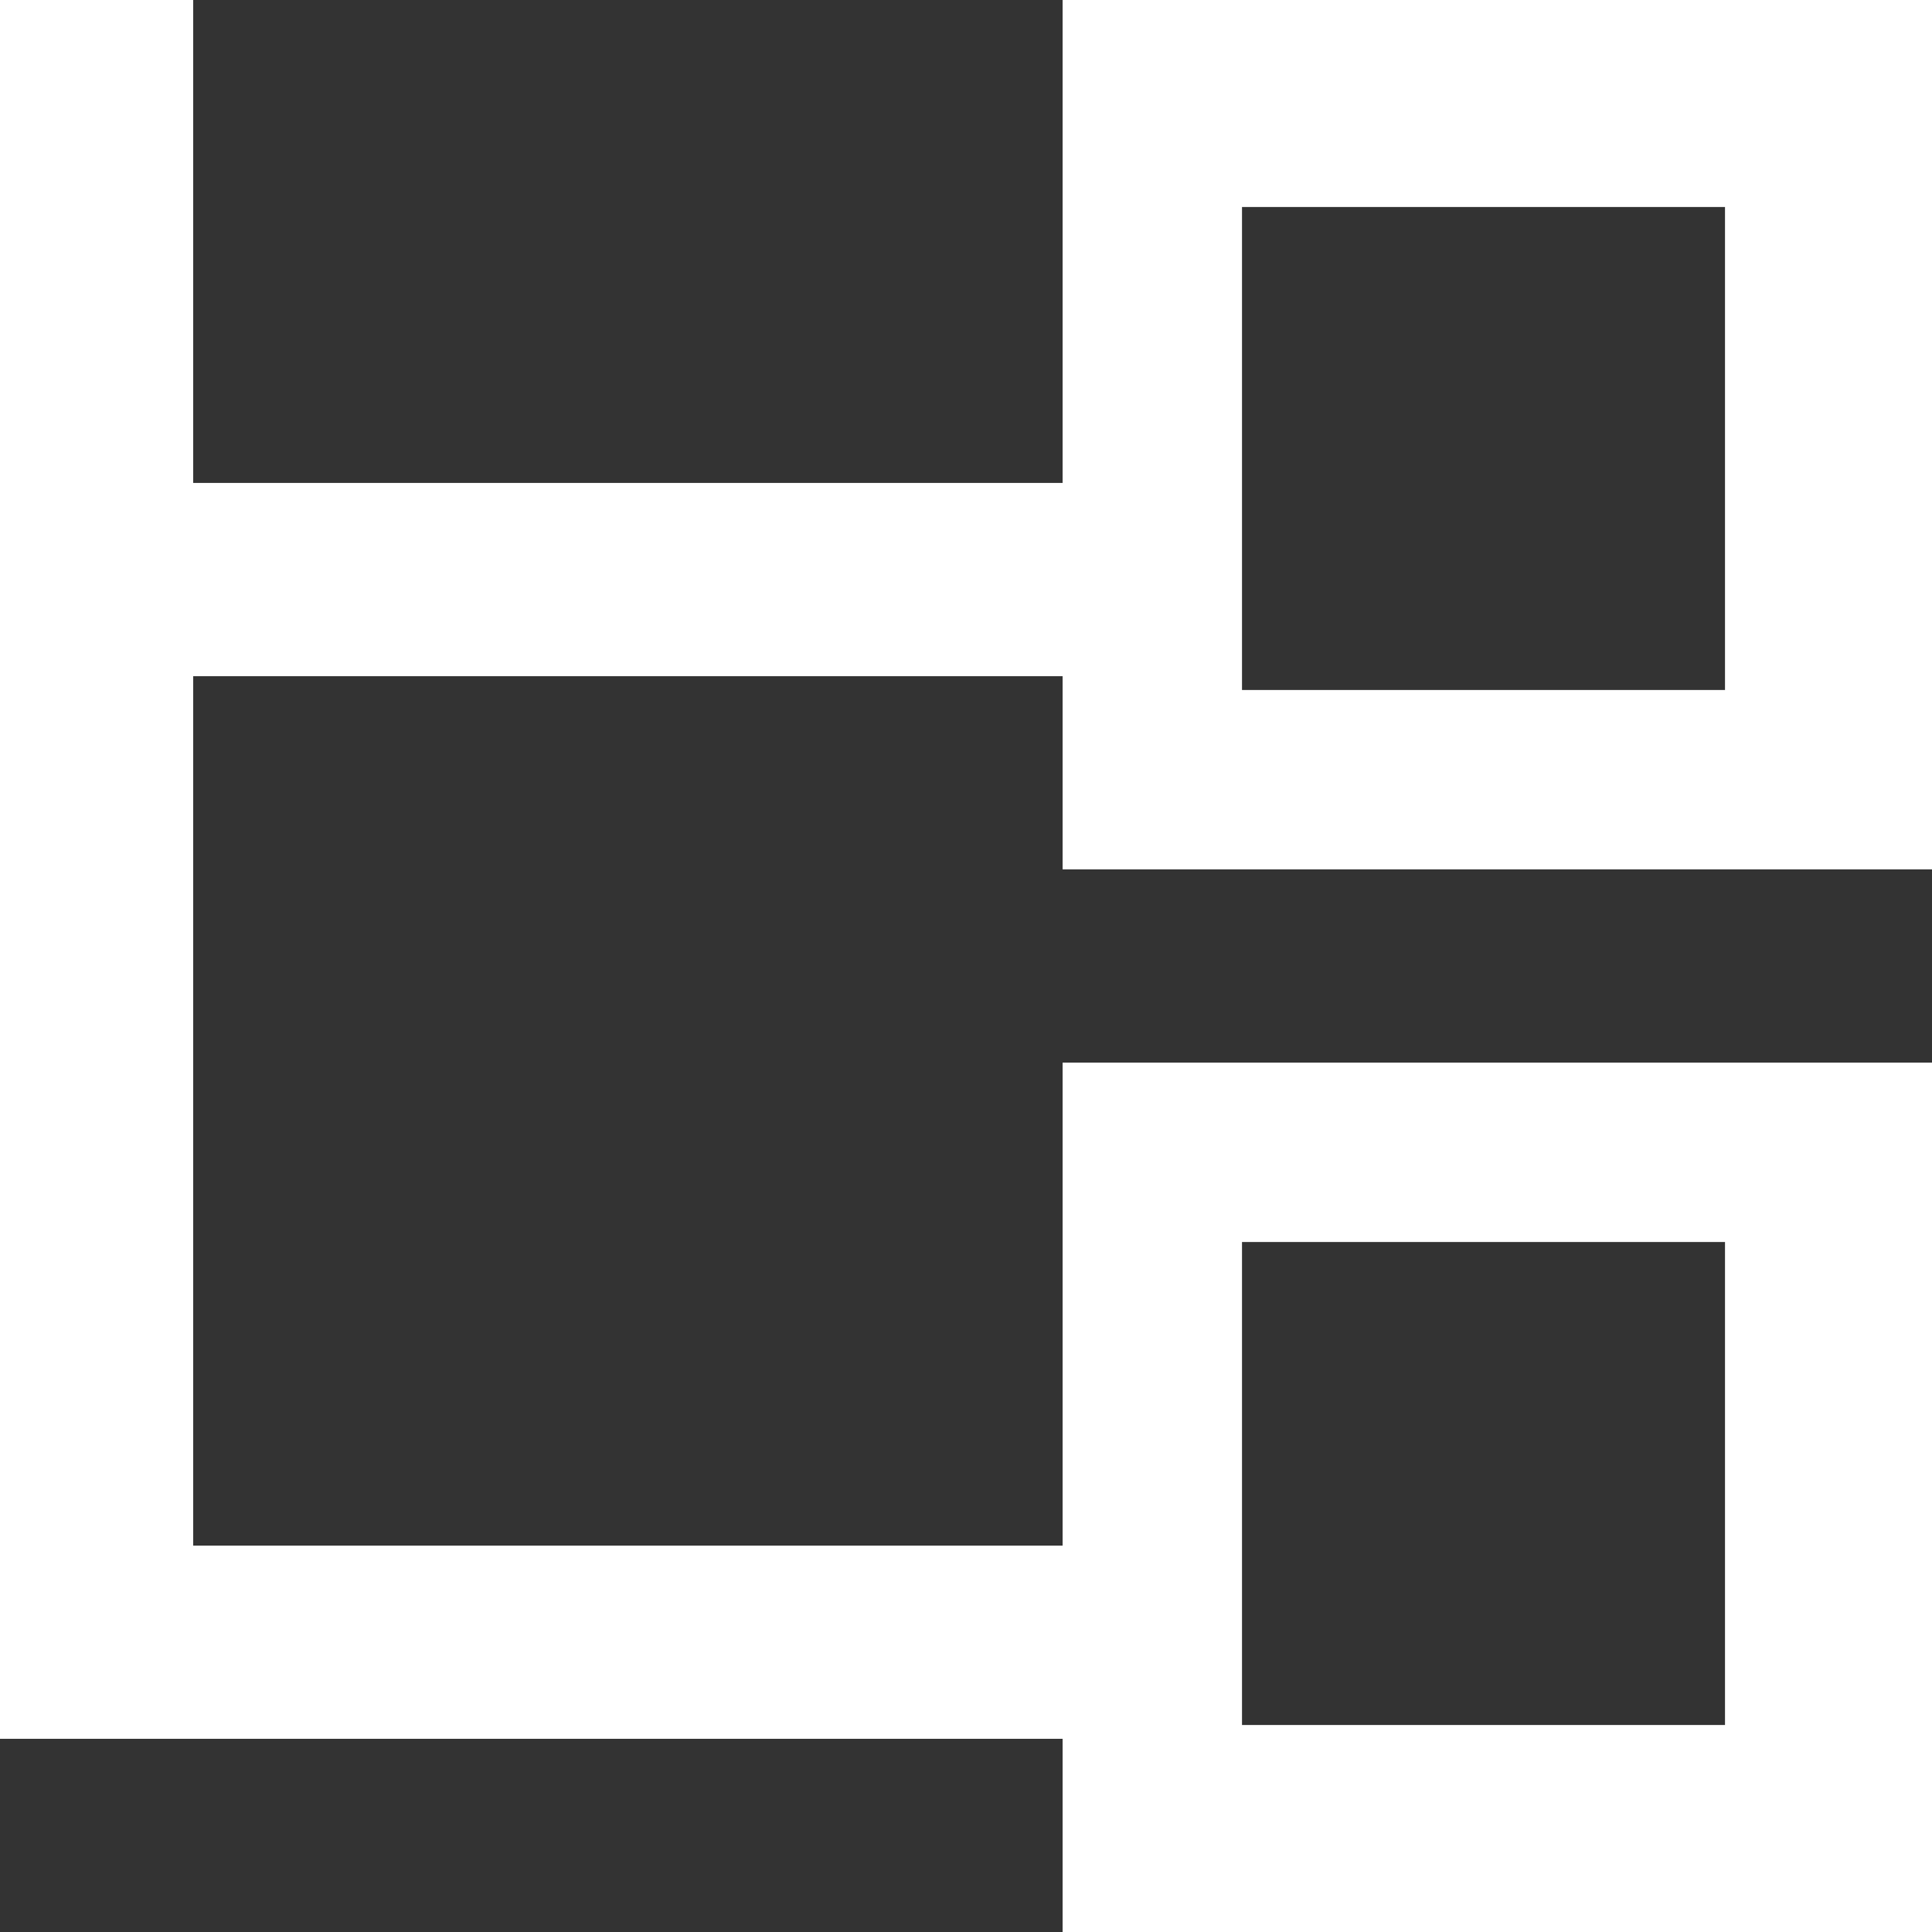 <?xml version="1.0" encoding="UTF-8"?>
<svg width="28px" height="28px" viewBox="0 0 28 28" version="1.1" xmlns="http://www.w3.org/2000/svg" xmlns:xlink="http://www.w3.org/1999/xlink">
    <rect x="0" y="0" width="28" height="28" fill="#333333" stroke="none"/>
    <!-- Generator: Sketch 46.2 (44496) - http://www.bohemiancoding.com/sketch -->
    <title>Page 1</title>
    <desc>Created with Sketch.</desc>
    <defs></defs>
    <g id="Page-1" stroke="none" stroke-width="1" fill="none" fill-rule="evenodd">
        <g id="Artboard-Copy-13" transform="translate(-866, -1659)" fill="#FFFFFF">
            <path d="M881.4,1659 L881.4,1665.999 L868.8,1665.999 L868.8,1659 L866,1659 L866,1684.2 L881.4,1684.2 L881.4,1687 L894,1687 L894,1674.4 L881.4,1674.4 L881.4,1681.4 L868.8,1681.4 L868.8,1668.8 L881.4,1668.8 L881.4,1671.6 L894,1671.6 L894,1659 L881.4,1659 Z M884,1669 L891,1669 L891,1662 L884,1662 L884,1669 Z M884,1684 L891,1684 L891,1677 L884,1677 L884,1684 Z" id="Page-1"></path>
        </g>
    </g>
</svg>